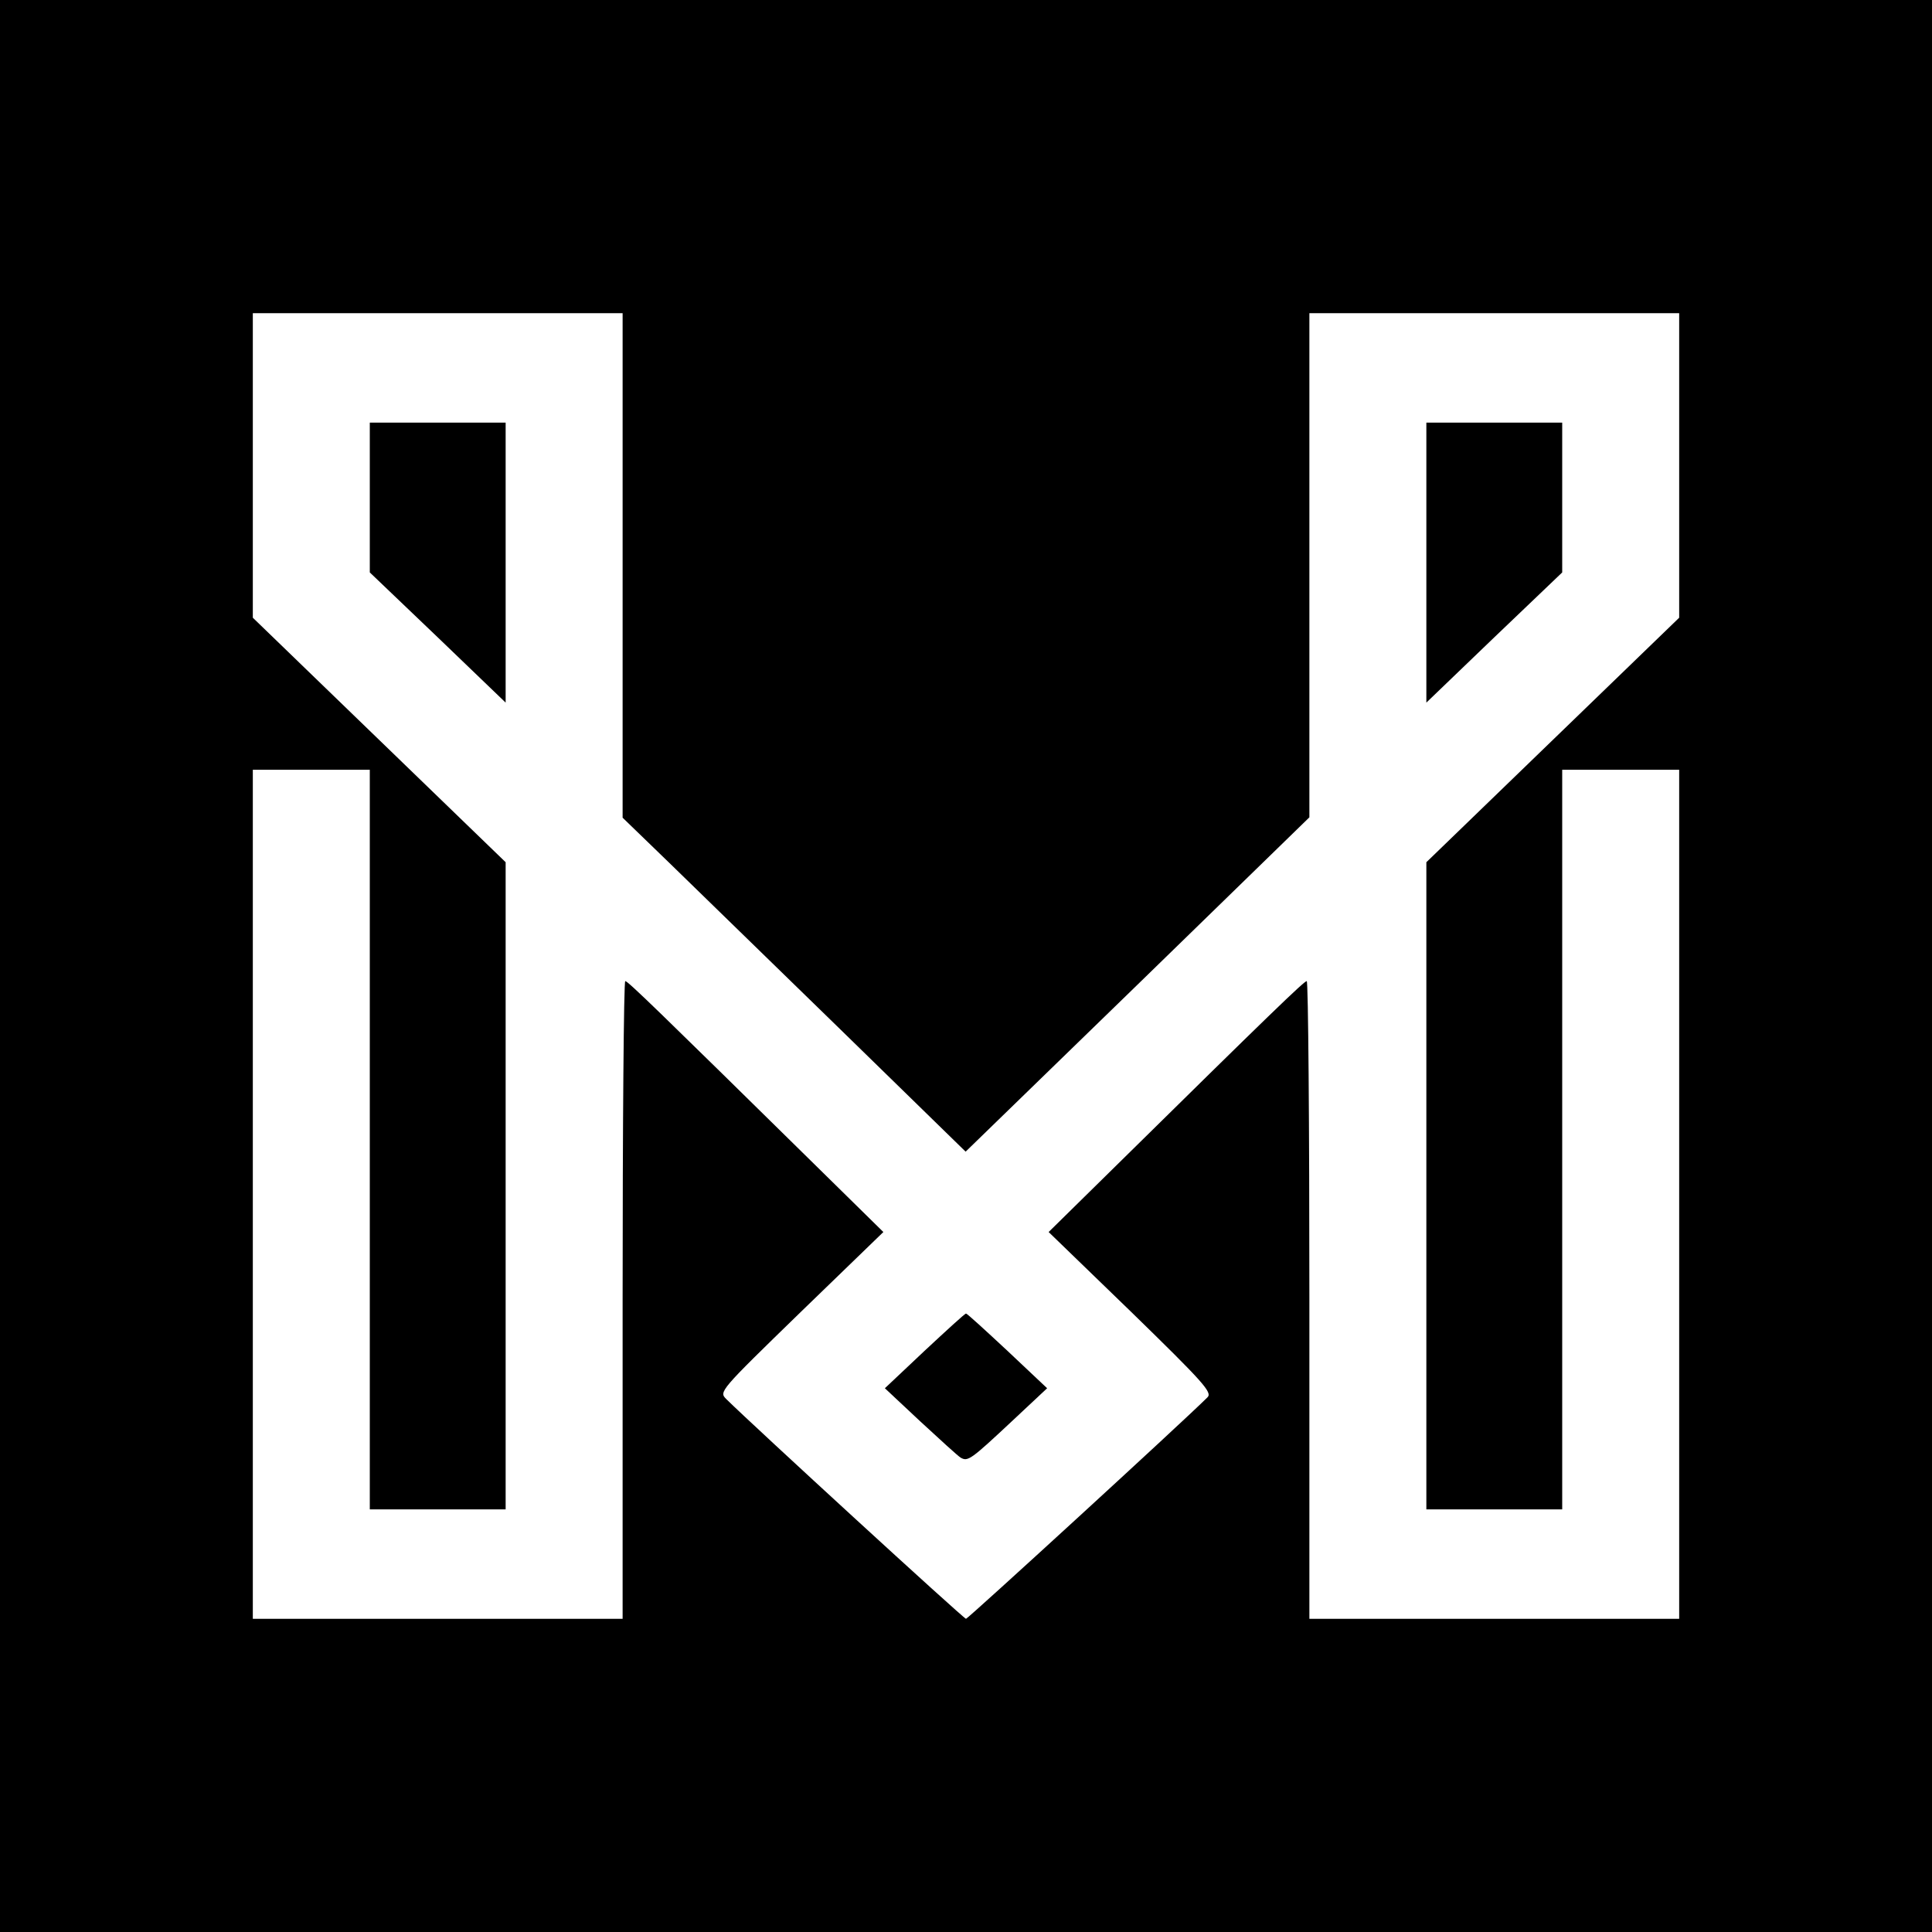 <?xml version="1.0" standalone="no"?>
<!DOCTYPE svg PUBLIC "-//W3C//DTD SVG 20010904//EN"
 "http://www.w3.org/TR/2001/REC-SVG-20010904/DTD/svg10.dtd">
<svg version="1.0" xmlns="http://www.w3.org/2000/svg"
 width="512pt" height="512pt" viewBox="0 0 512 512"
 preserveAspectRatio="xMidYMid meet">
<g transform="translate(0,512) scale(0.1,-0.1)"
fill="#000000" stroke="none">
<path d="M0 2560 l0 -2560 2560 0 2560 0 0 2560 0 2560 -2560 0 -2560 0 0
-2560z m1650 1061 l0 -668 123 -119 c67 -65 271 -264 454 -442 l332 -324 456
443 455 443 0 668 0 668 490 0 490 0 0 -404 0 -403 -335 -324 -335 -324 0
-857 0 -858 180 0 180 0 0 980 0 980 155 0 155 0 0 -1125 0 -1125 -490 0 -490
0 0 845 c0 465 -3 845 -7 845 -7 0 -101 -91 -501 -485 l-183 -180 218 -211
c194 -189 216 -214 203 -227 -63 -63 -635 -587 -640 -587 -6 0 -563 511 -635
582 -20 20 -20 20 198 232 l218 211 -178 175 c-420 413 -499 490 -506 490 -4
0 -7 -380 -7 -845 l0 -845 -490 0 -490 0 0 1125 0 1125 155 0 155 0 0 -980 0
-980 180 0 180 0 0 858 0 857 -335 324 -335 324 0 404 0 403 490 0 490 0 0
-669z"/>
<path d="M980 3802 l0 -199 180 -172 180 -173 0 371 0 371 -180 0 -180 0 0
-198z"/>
<path d="M3780 3629 l0 -371 180 173 180 172 0 199 0 198 -180 0 -180 0 0
-371z"/>
<path d="M2450 1540 l-105 -99 94 -88 c52 -48 100 -92 107 -96 19 -11 27 -5
135 96 l94 88 -105 99 c-58 54 -107 99 -110 99 -3 0 -52 -45 -110 -99z"/>
</g>
</svg>
